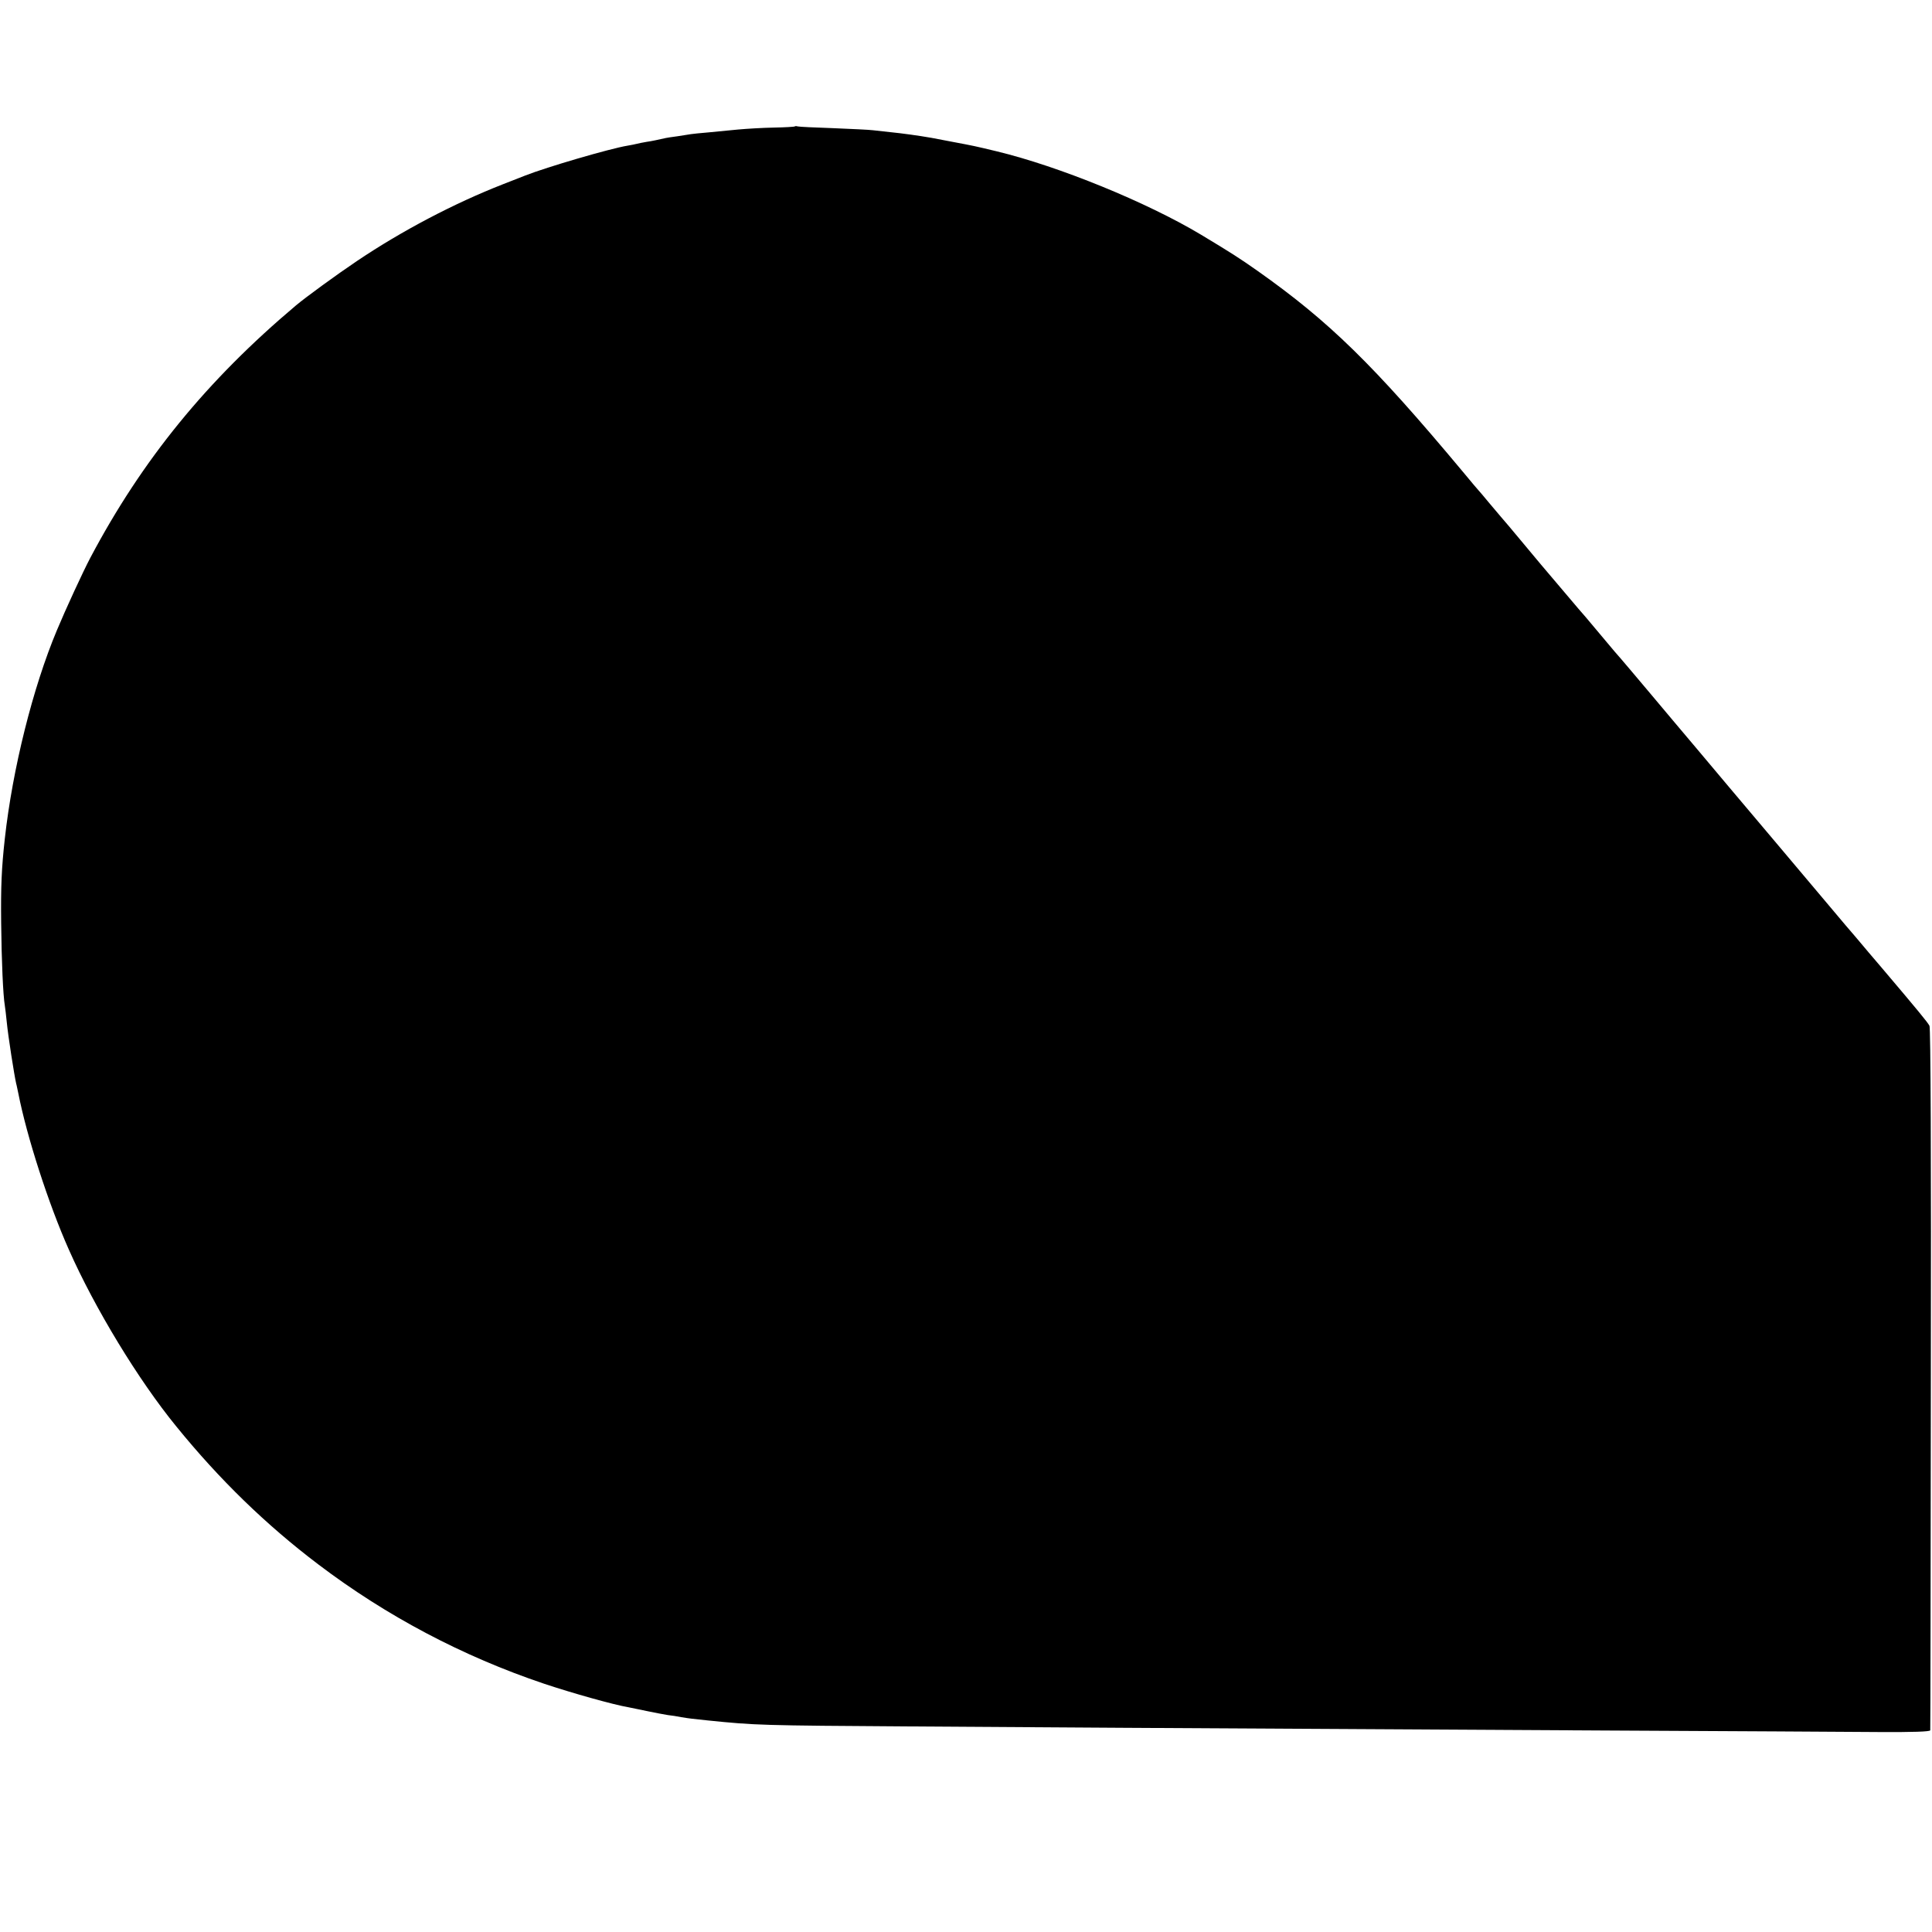<?xml version="1.0" standalone="no"?>
<!DOCTYPE svg PUBLIC "-//W3C//DTD SVG 20010904//EN"
 "http://www.w3.org/TR/2001/REC-SVG-20010904/DTD/svg10.dtd">
<svg version="1.0" xmlns="http://www.w3.org/2000/svg"
 width="1001pt" height="1001pt" viewBox="0 0 1001 1001"
 preserveAspectRatio="xMidYMid meet">
<g transform="translate(0,1001) scale(0.1,-0.1)"
fill="#000000" stroke="none">
<path d="M4118 9355 c-2 -2 -51 -5 -108 -6 -58 -1 -141 -6 -185 -10 -44 -4
-114 -11 -155 -15 -41 -3 -82 -8 -90 -9 -8 -1 -40 -6 -70 -11 -30 -4 -57 -8
-60 -9 -41 -9 -71 -16 -100 -20 -19 -3 -42 -8 -50 -10 -8 -2 -31 -7 -50 -10
-90 -15 -416 -110 -530 -155 -25 -10 -76 -30 -115 -45 -253 -99 -523 -241
-755 -397 -107 -72 -266 -188 -316 -230 -463 -390 -797 -800 -1066 -1308 -38
-72 -128 -267 -173 -375 -125 -298 -230 -719 -270 -1080 -17 -153 -21 -250
-19 -435 2 -198 10 -378 19 -430 2 -14 7 -52 10 -85 7 -73 39 -277 49 -320 2
-5 6 -28 11 -50 44 -224 156 -572 262 -810 134 -303 360 -675 556 -915 224
-276 466 -511 737 -716 351 -266 745 -475 1170 -618 144 -48 356 -108 438
-122 14 -3 58 -12 97 -20 38 -8 86 -17 105 -20 19 -2 51 -7 70 -11 19 -3 44
-7 55 -8 11 -1 48 -5 83 -9 246 -25 272 -26 1052 -31 710 -5 1052 -7 3583 -21
643 -3 1287 -7 1433 -8 176 -1 264 2 265 9 1 5 2 825 3 1820 2 1164 -1 1817
-7 1830 -10 19 -56 75 -251 305 -45 52 -90 106 -101 119 -11 13 -47 56 -81 95
-33 39 -195 231 -359 426 -165 195 -351 416 -413 490 -63 74 -171 203 -240
285 -70 83 -153 182 -187 220 -33 39 -80 95 -105 125 -25 30 -61 73 -81 95
-19 22 -107 126 -195 230 -173 208 -194 232 -209 249 -5 6 -32 38 -60 71 -27
33 -52 62 -55 65 -3 3 -39 45 -80 95 -465 557 -694 780 -1065 1042 -94 66
-136 93 -294 188 -281 168 -734 353 -1057 431 -117 28 -112 27 -234 50 -114
22 -109 21 -160 29 -80 12 -122 17 -245 30 -22 3 -116 7 -210 11 -93 3 -175 7
-182 9 -6 2 -13 2 -15 0z"/>
</g>
</svg>
